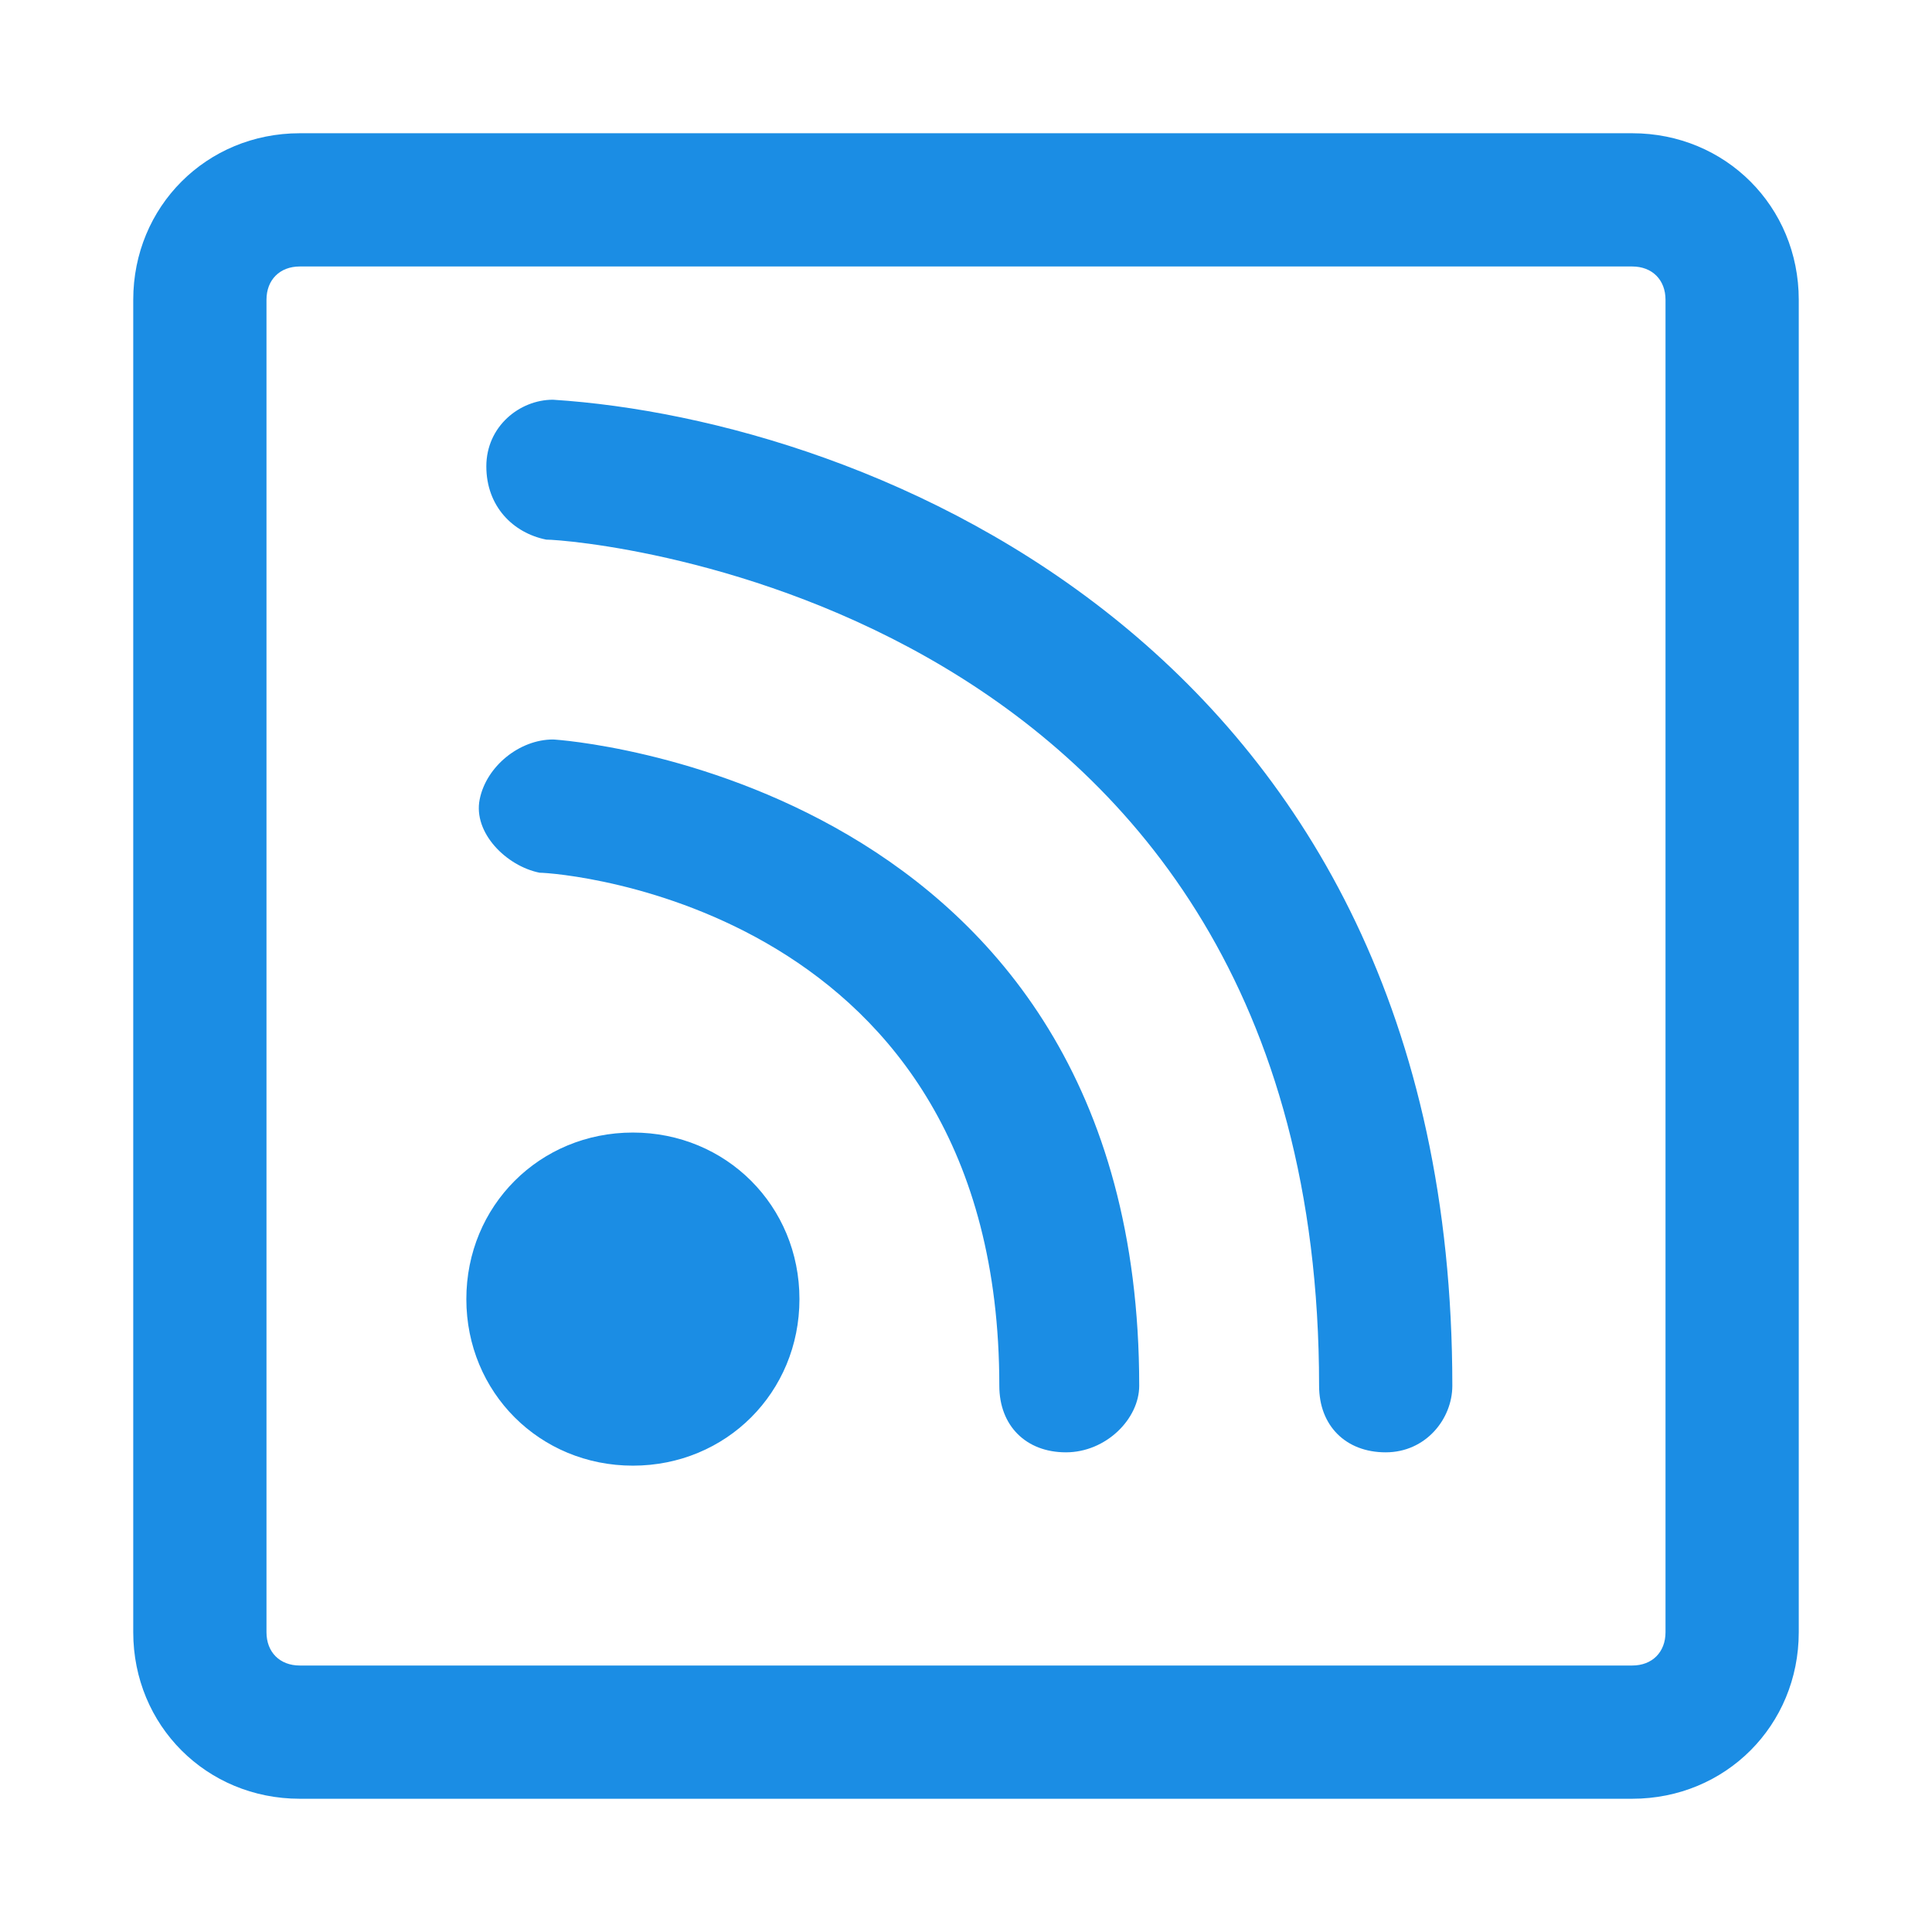 <?xml version="1.0" encoding="utf-8"?>
<!-- Generator: Adobe Illustrator 27.2.0, SVG Export Plug-In . SVG Version: 6.00 Build 0)  -->
<svg version="1.1" id="Layer_1" xmlns="http://www.w3.org/2000/svg" xmlns:xlink="http://www.w3.org/1999/xlink" x="0px" y="0px"
	 width="29px" height="29px" viewBox="0 0 29 29" style="enable-background:new 0 0 29 29;" xml:space="preserve">
<style type="text/css">
	.st0{fill:#1B8DE4;}
</style>
<path class="st0" d="M9.5,22C8.1,22,7,20.9,7,19.5C7,18.1,8.1,17,9.5,17s2.5,1.1,2.5,2.5C12,20.9,10.9,22,9.5,22z M17.1,20.8
	c0-9.1-8.7-9.7-8.8-9.7c-0.5,0-1,0.4-1.1,0.9s0.4,1,0.9,1.1c0.3,0,6.9,0.5,6.9,7.7c0,0.6,0.4,1,1,1S17.1,21.3,17.1,20.8z M21.8,20.8
	C21.8,9.7,13,6.3,8.3,6C7.8,6,7.3,6.4,7.3,7c0,0.6,0.4,1,0.9,1.1c0.5,0,11.6,0.9,11.6,12.7c0,0.6,0.4,1,1,1S21.8,21.3,21.8,20.8z
	 M24.5,4h-20C4.2,4,4,4.2,4,4.5v20C4,24.8,4.2,25,4.5,25h20c0.3,0,0.5-0.2,0.5-0.5v-20C25,4.2,24.8,4,24.5,4 M24.5,2
	C25.9,2,27,3.1,27,4.5v20c0,1.4-1.1,2.5-2.5,2.5h-20C3.1,27,2,25.9,2,24.5v-20C2,3.1,3.1,2,4.5,2H24.5L24.5,2z"/>
</svg>
